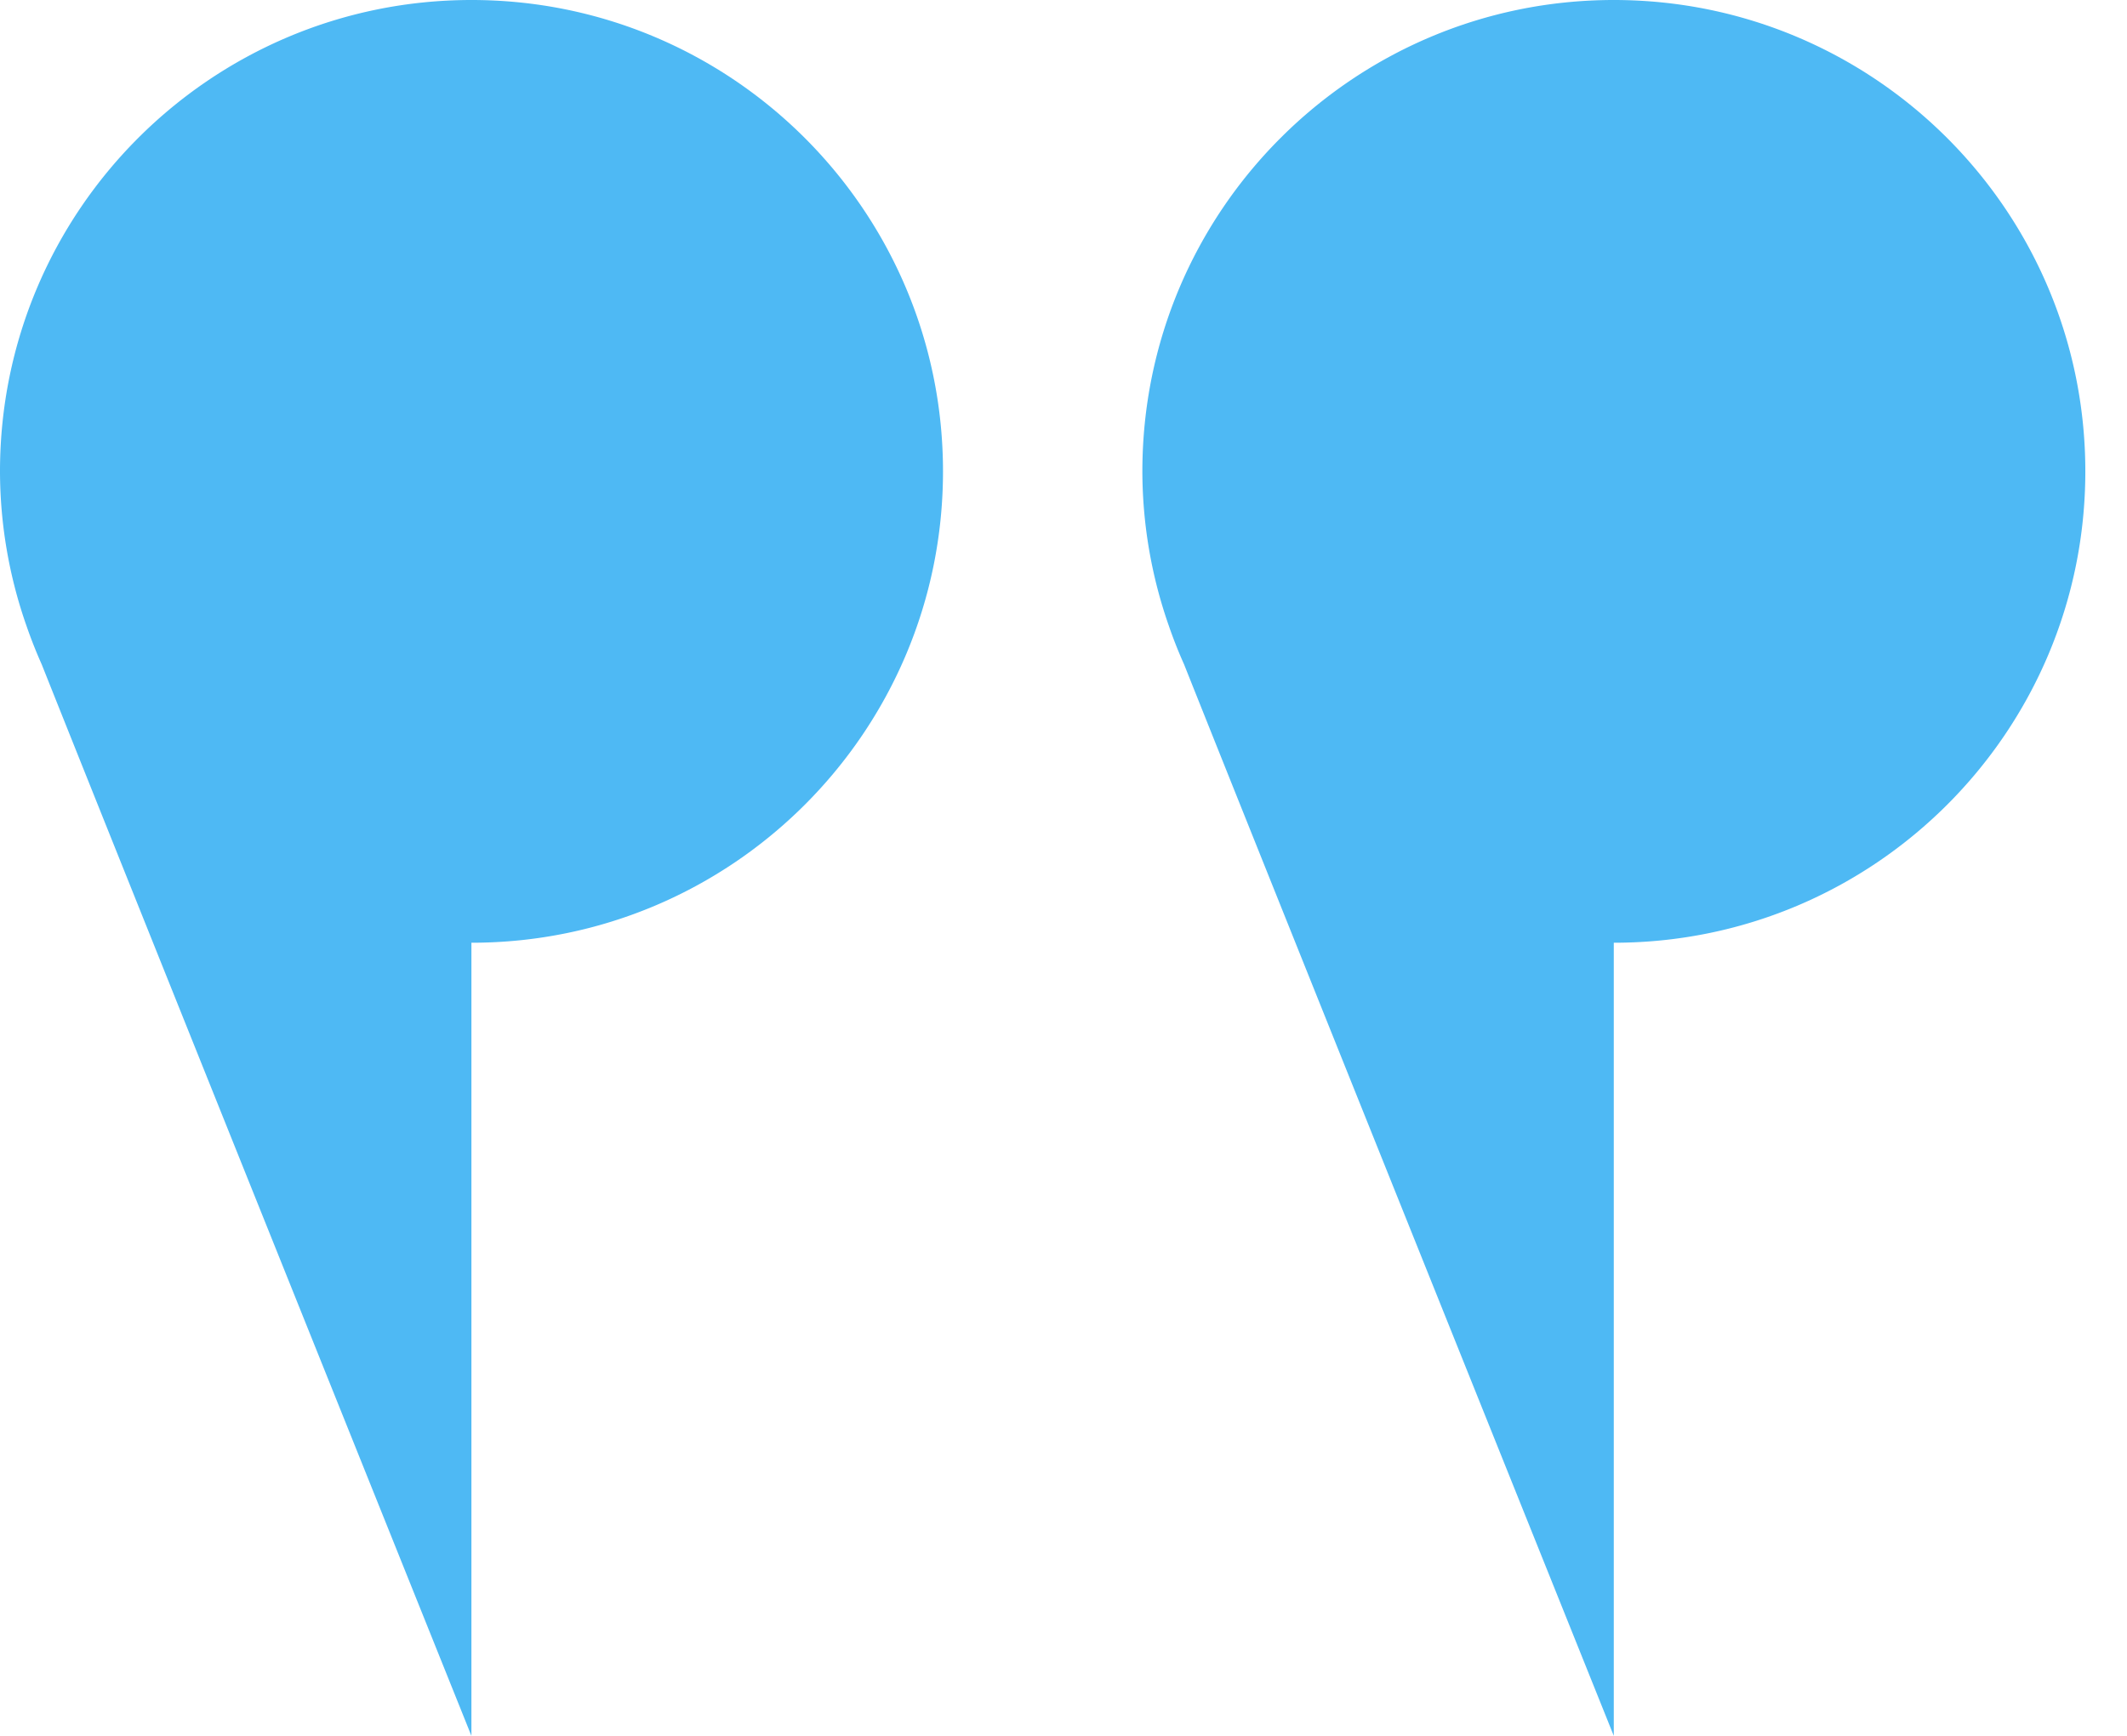 <svg xmlns="http://www.w3.org/2000/svg" width="49" height="40" fill="none"><g fill="#4EB9F4" clip-path="url(#a)"><path d="M37.177 21.722V40s-8.094-20.152-9.9-24.692q-.196-.437-.353-.895a10.8 10.8 0 0 1-.607-3.551C26.317 4.864 31.18 0 37.177 0 43.176 0 48.04 4.864 48.04 10.862s-4.863 10.862-10.862 10.862zM10.86 21.722V40S2.766 19.848.96 15.308q-.195-.437-.353-.895A10.8 10.8 0 0 1 0 10.862C0 4.864 4.864 0 10.862 0s10.862 4.864 10.862 10.862-4.864 10.862-10.862 10.862z"/></g><defs><clipPath id="a"><path fill="#fff" d="M48.04 0H0v40h48.04z"/></clipPath></defs></svg>